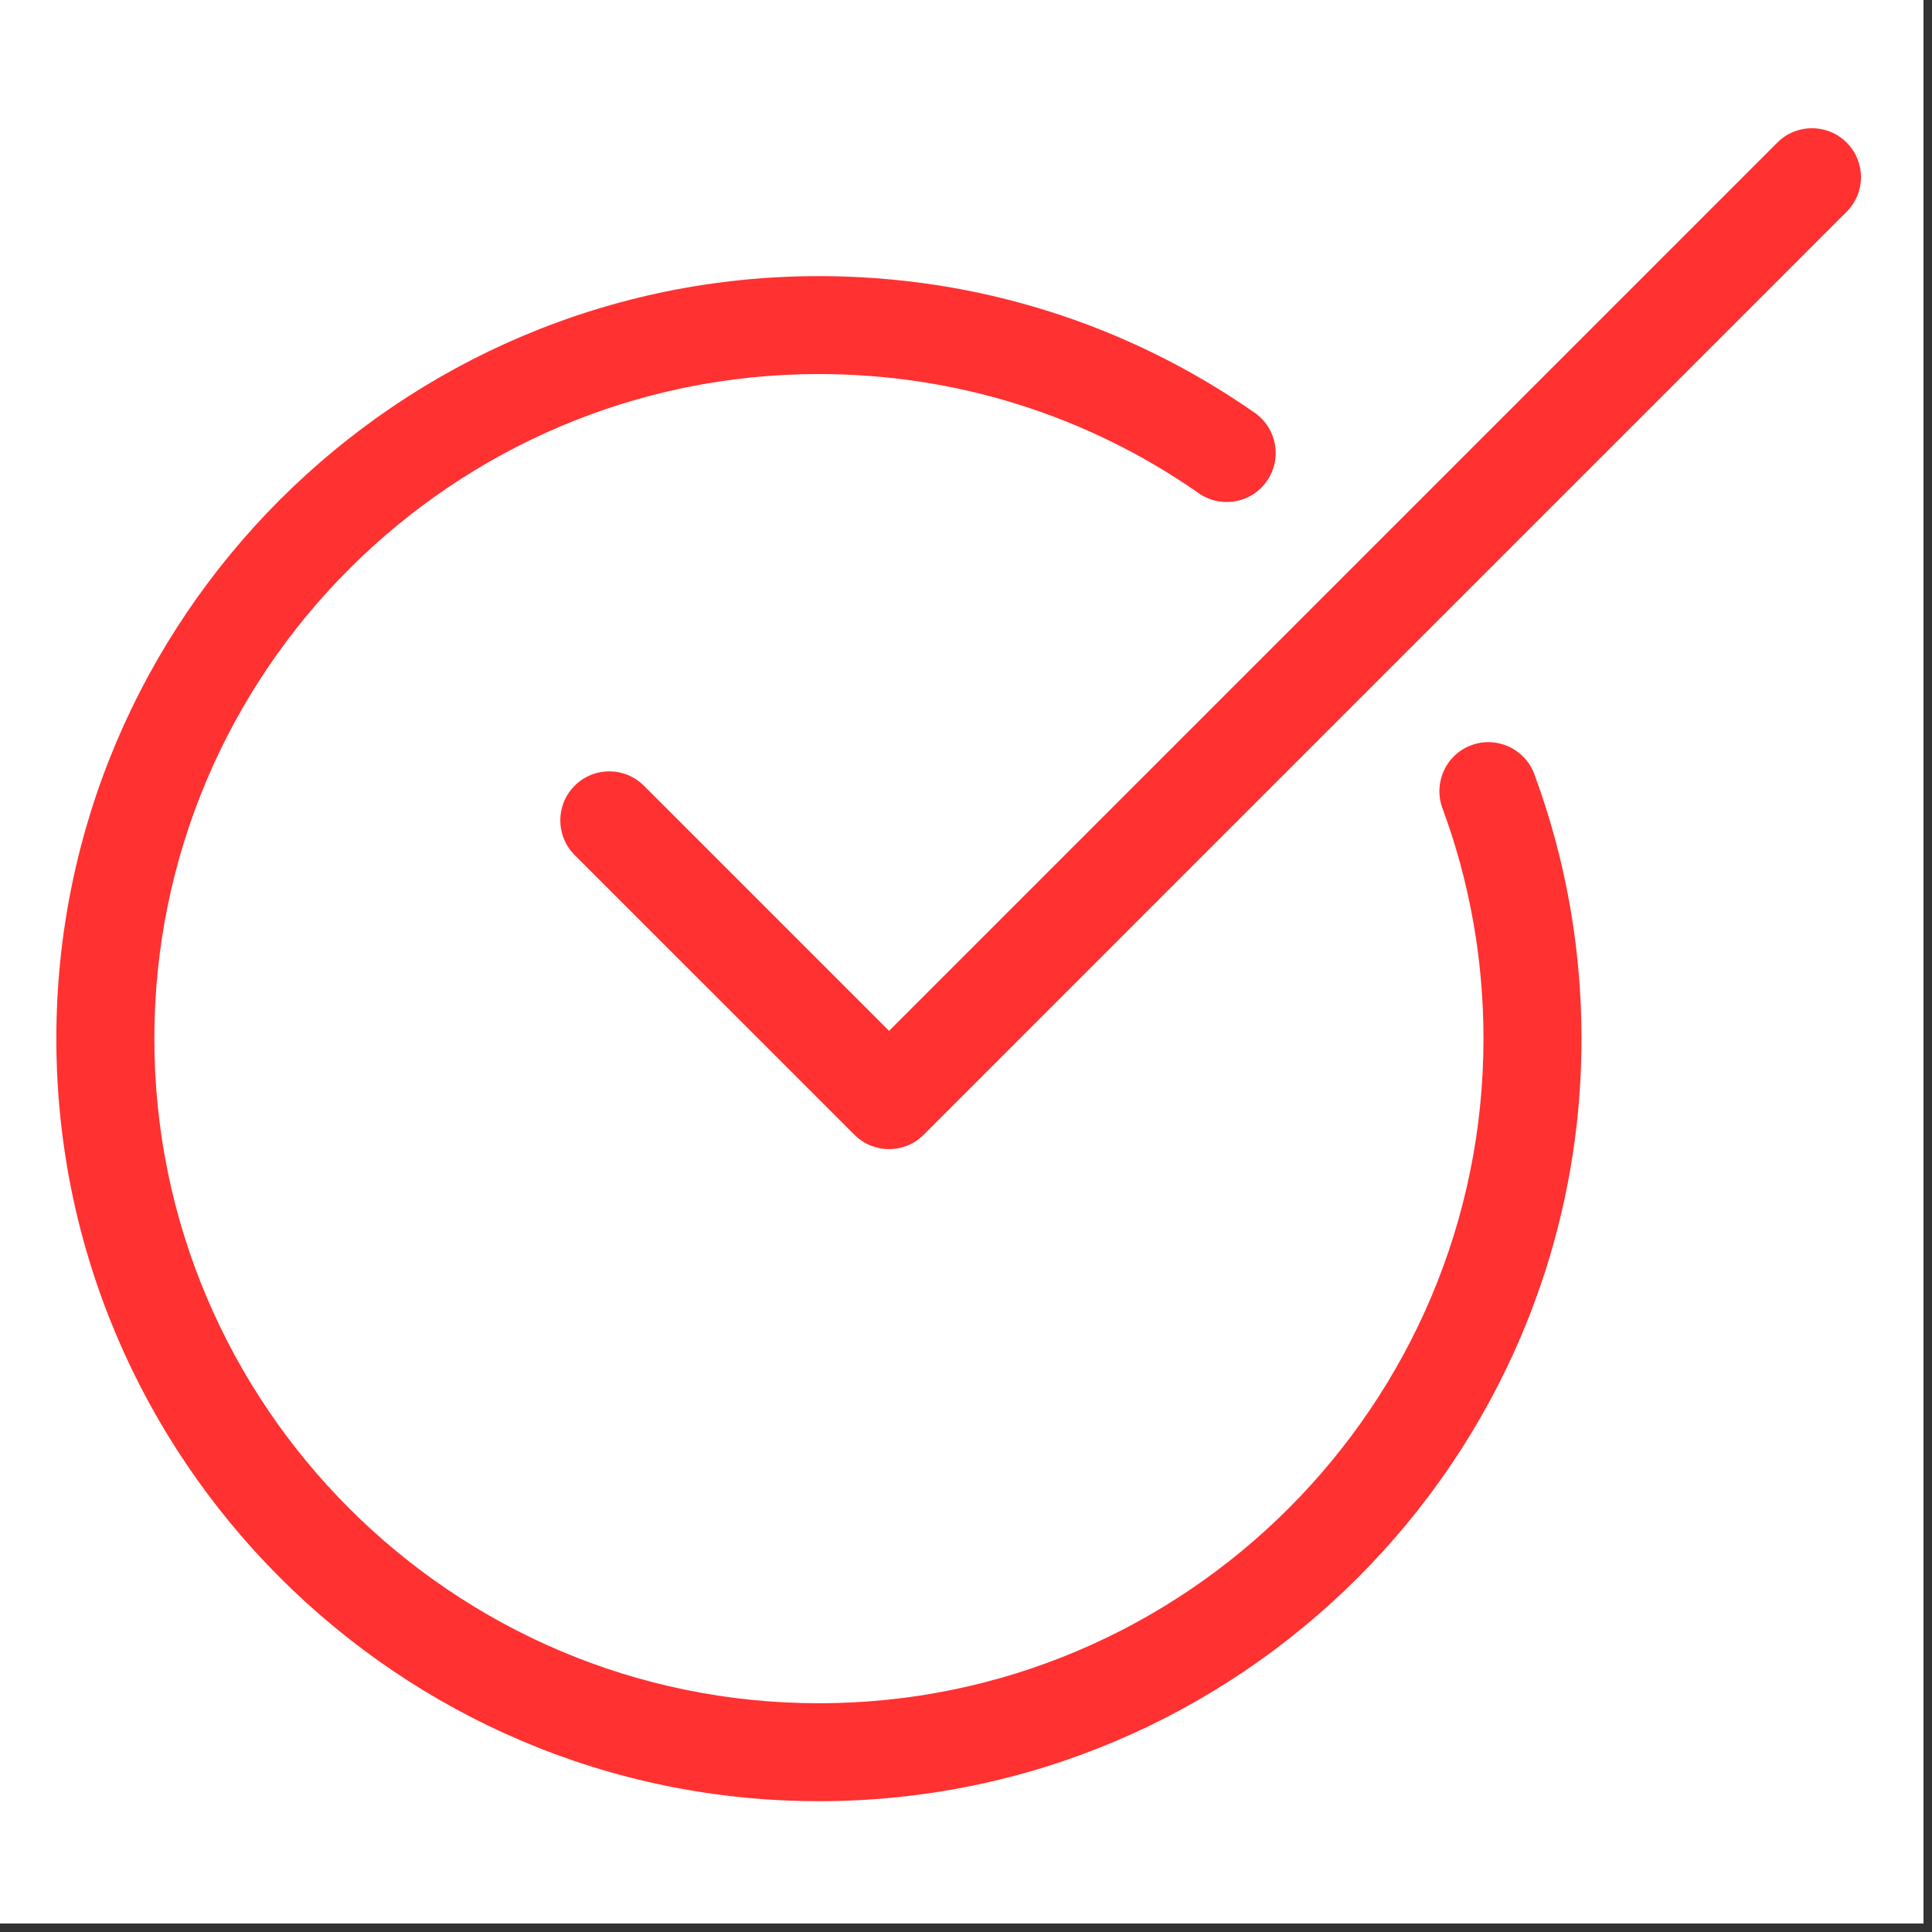 <?xml version="1.0" encoding="UTF-8"?> <svg xmlns="http://www.w3.org/2000/svg" xmlns:xlink="http://www.w3.org/1999/xlink" width="150" zoomAndPan="magnify" viewBox="0 0 112.5 112.5" height="150" preserveAspectRatio="xMidYMid meet" version="1.2"><rect x="0" y="0" width="112.5" height="112.5" fill="#333333" stroke="none"/><defs><clipPath id="55ff9a1cfc"><path d="M 0 0 L 112.004 0 L 112.004 112.004 L 0 112.004 Z M 0 0 "></path></clipPath><clipPath id="4bdd9c9923"><path d="M 32 7 L 108.562 7 L 108.562 67 L 32 67 Z M 32 7 "></path></clipPath><clipPath id="f90290713c"><path d="M 3.281 16 L 93 16 L 93 105 L 3.281 105 Z M 3.281 16 "></path></clipPath></defs><g id="3d875c2f33"><g clip-rule="nonzero" clip-path="url(#55ff9a1cfc)"><path style=" stroke:none;fill-rule:nonzero;fill:#ffffff;fill-opacity:1;" d="M 0 0 L 112.004 0 L 112.004 112.004 L 0 112.004 Z M 0 0 "></path><path style=" stroke:none;fill-rule:nonzero;fill:#ffffff;fill-opacity:1;" d="M 0 0 L 112.004 0 L 112.004 112.004 L 0 112.004 Z M 0 0 "></path></g><g clip-rule="nonzero" clip-path="url(#4bdd9c9923)"><path style=" stroke:none;fill-rule:nonzero;fill:#ff3131;fill-opacity:1;" d="M 107.527 8.301 C 106.414 7.188 104.609 7.188 103.496 8.301 L 51.77 60.027 L 37.496 45.754 C 36.379 44.637 34.574 44.637 33.461 45.754 C 32.348 46.867 32.348 48.672 33.461 49.789 L 49.754 66.078 C 50.309 66.633 51.039 66.914 51.77 66.914 C 52.5 66.914 53.227 66.637 53.785 66.078 L 107.527 12.332 C 108.645 11.219 108.645 9.414 107.527 8.301 Z M 107.527 8.301 "></path></g><g clip-rule="nonzero" clip-path="url(#f90290713c)"><path style=" stroke:none;fill-rule:nonzero;fill:#ff3131;fill-opacity:1;" d="M 85.68 43.391 C 84.199 43.938 83.449 45.578 83.992 47.059 C 85.578 51.344 86.383 55.863 86.383 60.48 C 86.383 81.82 69.023 99.18 47.684 99.18 C 26.344 99.18 8.988 81.82 8.988 60.48 C 8.988 39.141 26.348 21.781 47.688 21.781 C 55.648 21.781 63.297 24.18 69.801 28.719 C 71.094 29.621 72.871 29.305 73.77 28.012 C 74.672 26.719 74.355 24.941 73.066 24.039 C 65.598 18.828 56.824 16.078 47.688 16.078 C 23.203 16.078 3.281 35.996 3.281 60.48 C 3.281 84.965 23.203 104.883 47.688 104.883 C 72.172 104.883 92.09 84.965 92.09 60.48 C 92.09 55.184 91.164 50.004 89.344 45.078 C 88.797 43.602 87.16 42.848 85.68 43.391 Z M 85.68 43.391 "></path></g></g></svg> 